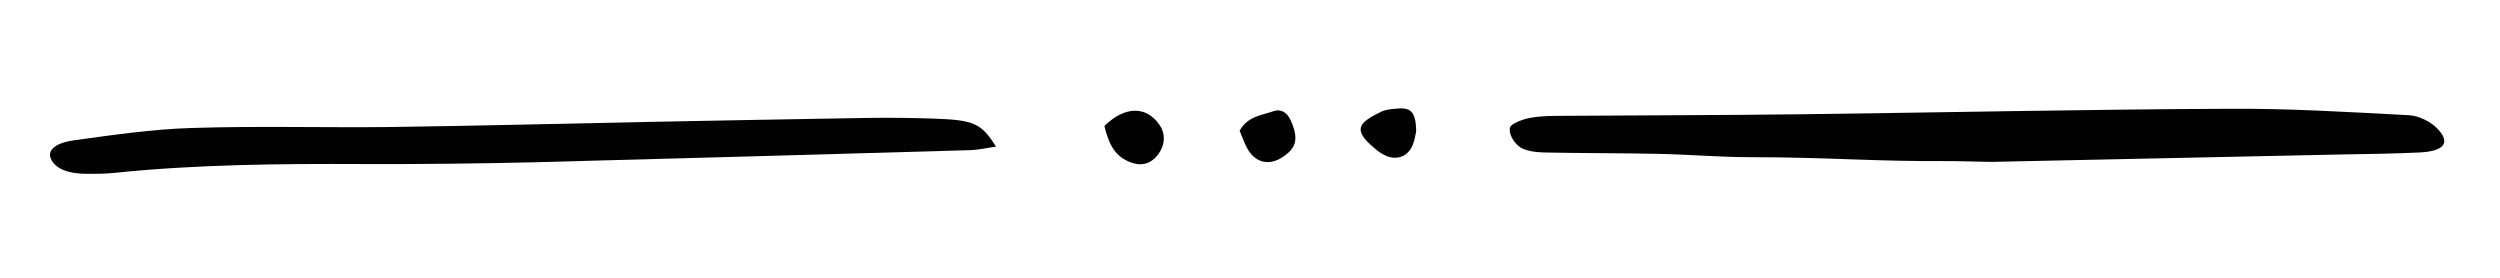 <?xml version="1.0" encoding="utf-8"?>
<!-- Generator: Adobe Illustrator 23.0.1, SVG Export Plug-In . SVG Version: 6.00 Build 0)  -->
<svg version="1.1" id="Vrstva_1" xmlns="http://www.w3.org/2000/svg" xmlns:xlink="http://www.w3.org/1999/xlink" x="0px" y="0px"
	 viewBox="0 0 1275.6 141.7" style="enable-background:new 0 0 1275.6 141.7;" xml:space="preserve">
<style type="text/css">
	.st0{fill:#020203;}
</style>
<path class="st0" d="M508.2,74.8c-4.3,0.6-8.4,1.6-12.7,1.8c-74.3,2.2-148.6,4.2-222.9,6.2c-29.2,0.7-58.4,1-87.7,0.9
	c-42.4-0.2-84.7,0.2-126.5,4.5c-4.5,0.5-9.2,0.5-13.8,0.5c-10,0-16.3-2.6-18.6-7.6c-2.4-5.2,4.1-8.5,11.6-9.5
	c19.8-2.7,40-5.7,60.2-6.3c33.7-1.1,67.7-0.1,101.5-0.5c43.8-0.6,87.6-1.7,131.4-2.6c36.5-0.7,73-1.4,109.6-2
	c12-0.2,24-0.1,35.9,0.3C497,61.2,500.7,62.9,508.2,74.8z"/>
<path class="st0" d="M996.7,82.2c-41,0.3-62.9-2-103.8-2c-15.6,0-31.2-1.4-46.8-1.7c-19.5-0.4-39-0.3-58.5-0.7
	c-4.2-0.1-9.7-0.9-12.3-2.9c-3.1-2.4-5.5-6.6-4.9-9.7c0.4-2,6.2-4.3,10.1-5c5.6-1.1,11.6-1.1,17.5-1.1c40.3-0.3,80.7-0.3,121-0.8
	c72.9-0.9,145.8-2.5,218.7-2.8c30.6-0.2,61.2,1.7,91.7,3.3c4.8,0.3,10.7,3.3,13.7,6.3c7.7,7.5,4.3,12.1-8.6,12.7s-26,0.8-39,1
	c-59.8,1.3-119.7,2.5-179.5,3.8L996.7,82.2z"/>
<path class="st0" d="M563.5,64.3c10.3-10.2,21.4-10.4,28.1-0.6c3.5,5,2.8,11.3-1.6,16.2c-3.7,4.2-8.7,5-14.2,2.5
	C567.8,78.9,565.4,71.8,563.5,64.3z"/>
<path class="st0" d="M632.5,66.7c4.2-7.5,11.4-7.9,17.4-10c3.7-1.3,7,0.7,8.8,5c3.9,8.9,3,13.8-4.5,18.6c-6.7,4.3-13.5,2.8-17.6-4.2
	C635,73.3,633.9,70,632.5,66.7z"/>
<path class="st0" d="M722.6,66.9c-0.4,2.4-0.9,4.7-1.7,6.9c-2.3,5.8-7.7,8.1-13.5,5.8c-2.2-1-4.2-2.3-6-3.9
	c-11.9-9.9-7.7-13.2,3.3-18.7c2.1-1,4.7-1.3,7-1.5C719.8,54.5,722.4,56.8,722.6,66.9z"/>
</svg>
